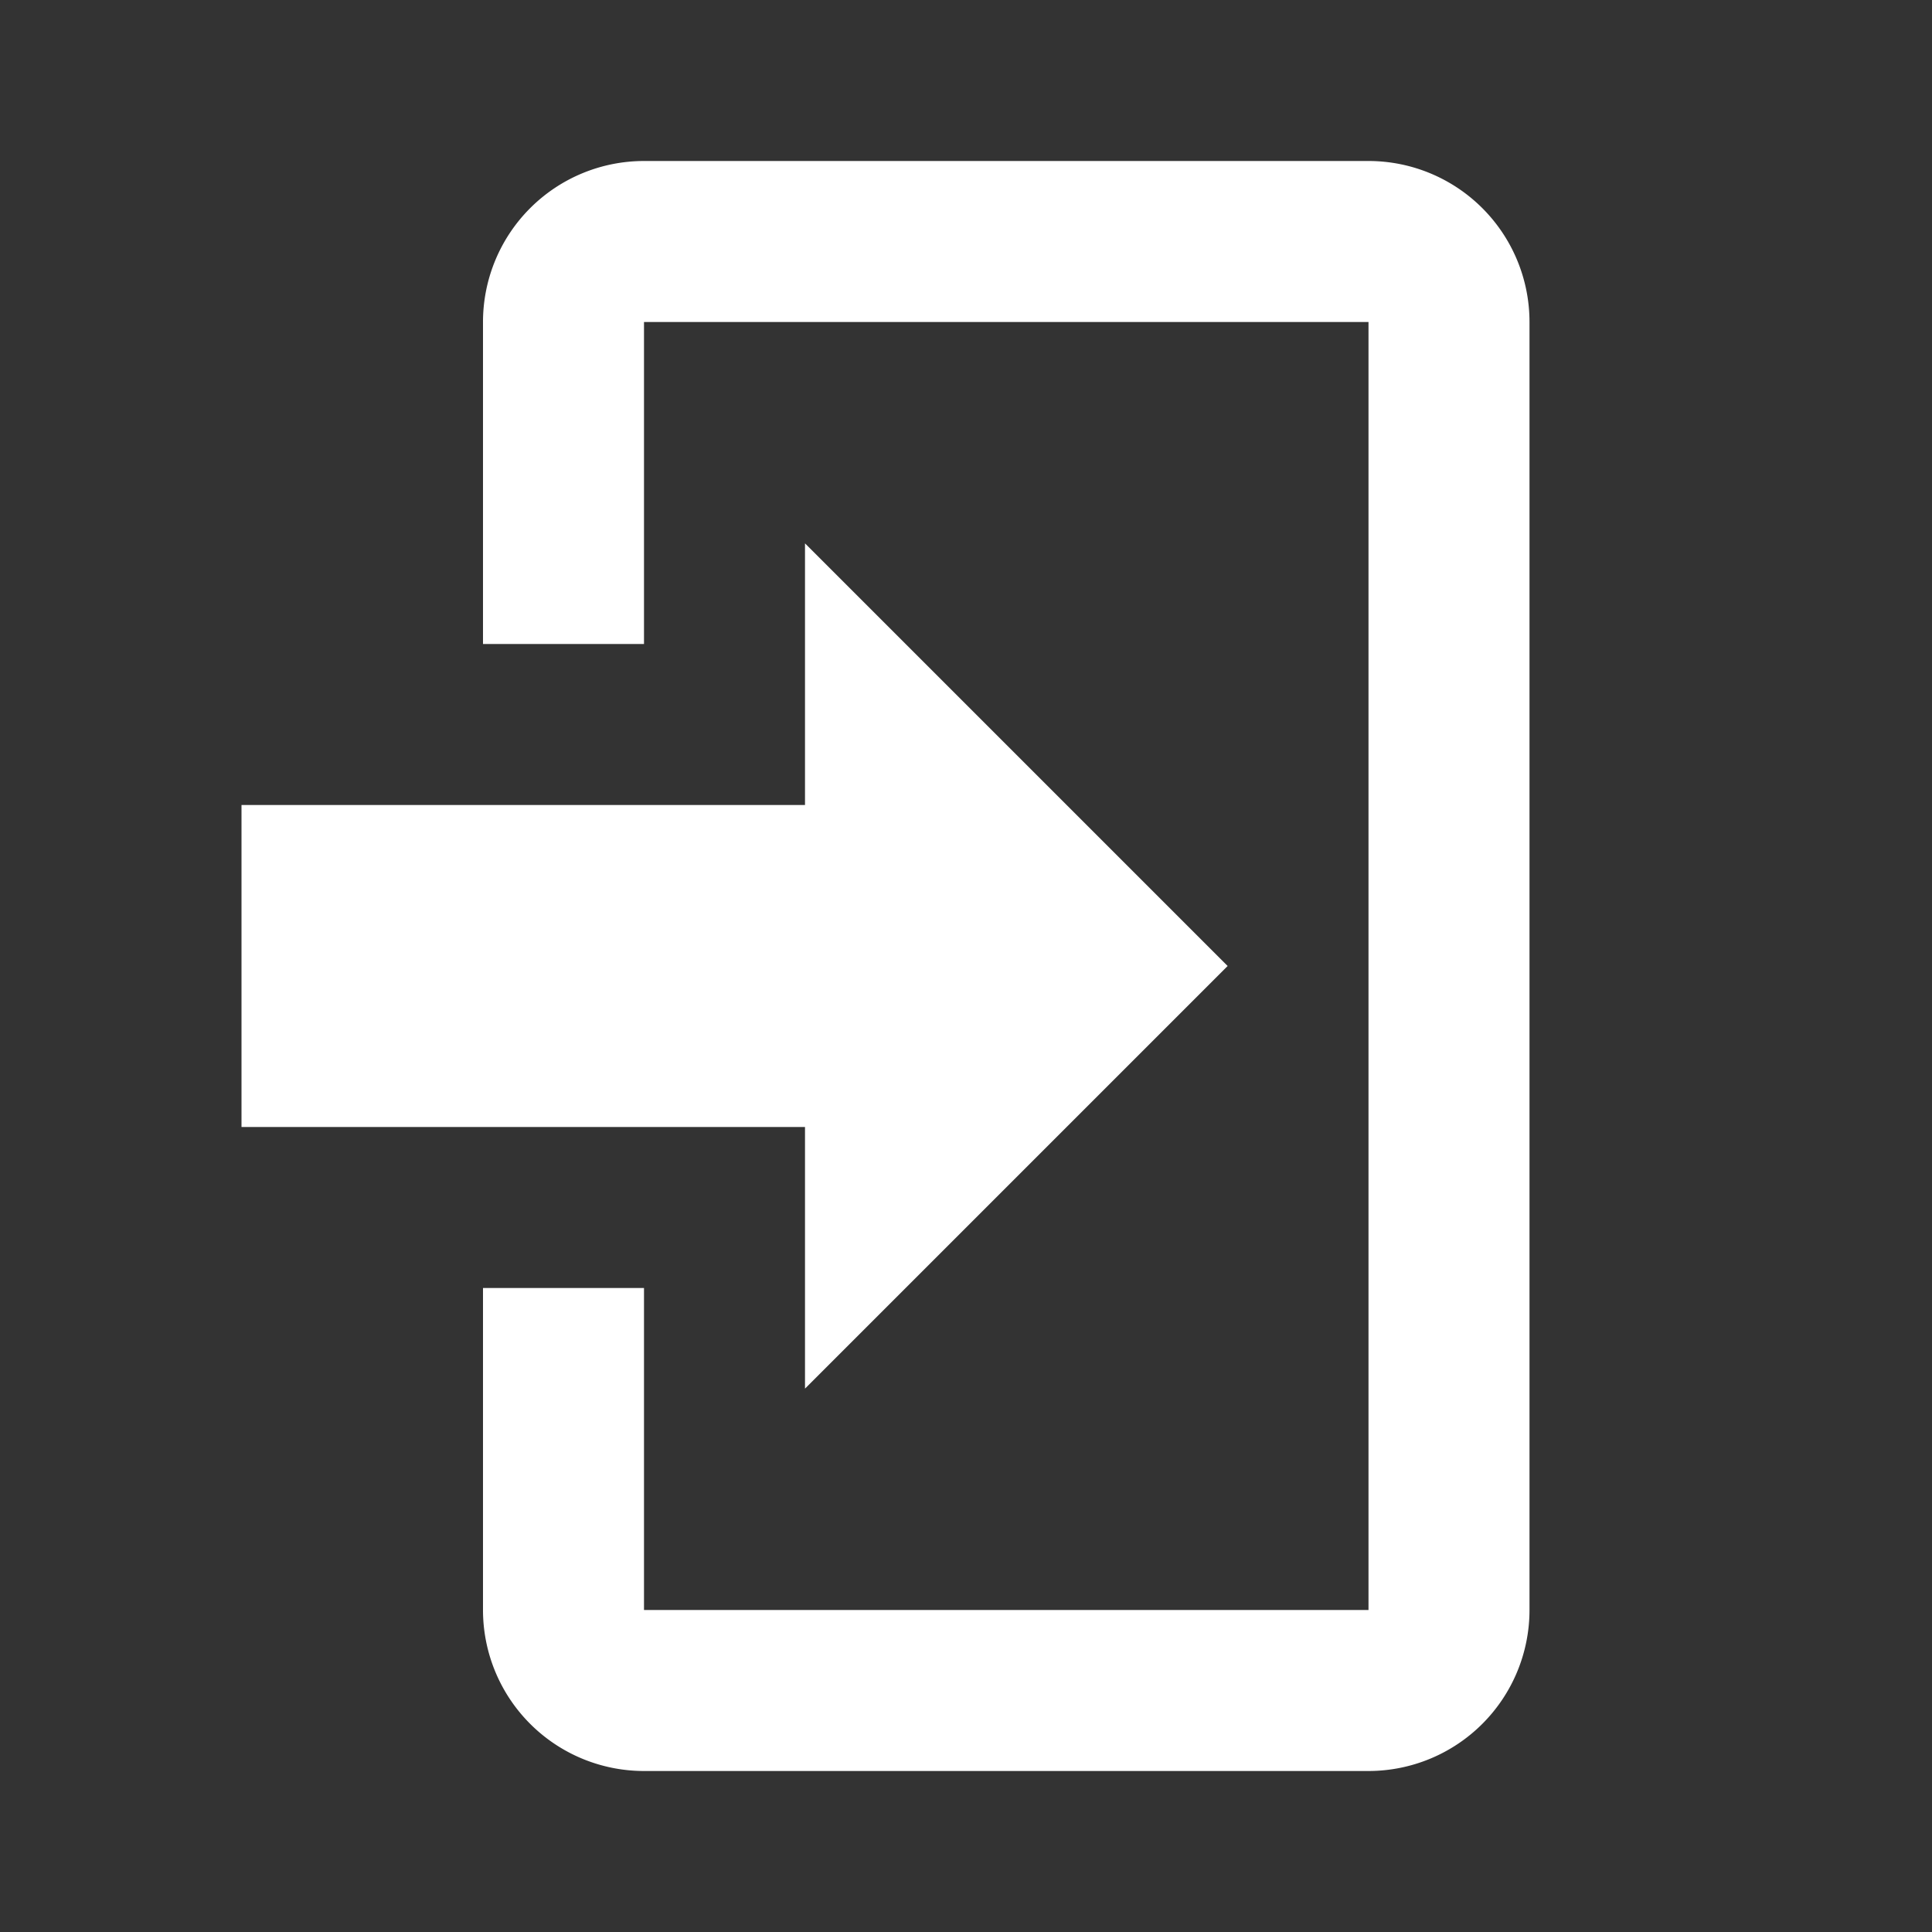 <svg class="svg-icon" style="width: 1em; height: 1em;vertical-align: middle;fill: white;overflow: hidden;" viewBox="0 0 1024 1024" version="1.1" xmlns="http://www.w3.org/2000/svg"><rect x="0" y="0" width="1024" height="1024" fill="#333333" stroke="none"/><path d="M426.667 736V597.333H128v-170.667h298.667V288L650.667 512 426.667 736M341.333 85.333h384a85.333 85.333 0 0 1 85.333 85.333v682.667a85.333 85.333 0 0 1-85.333 85.333H341.333a85.333 85.333 0 0 1-85.333-85.333v-170.667h85.333v170.667h384V170.667H341.333v170.667H256V170.667a85.333 85.333 0 0 1 85.333-85.333z" fill="white" /></svg>
